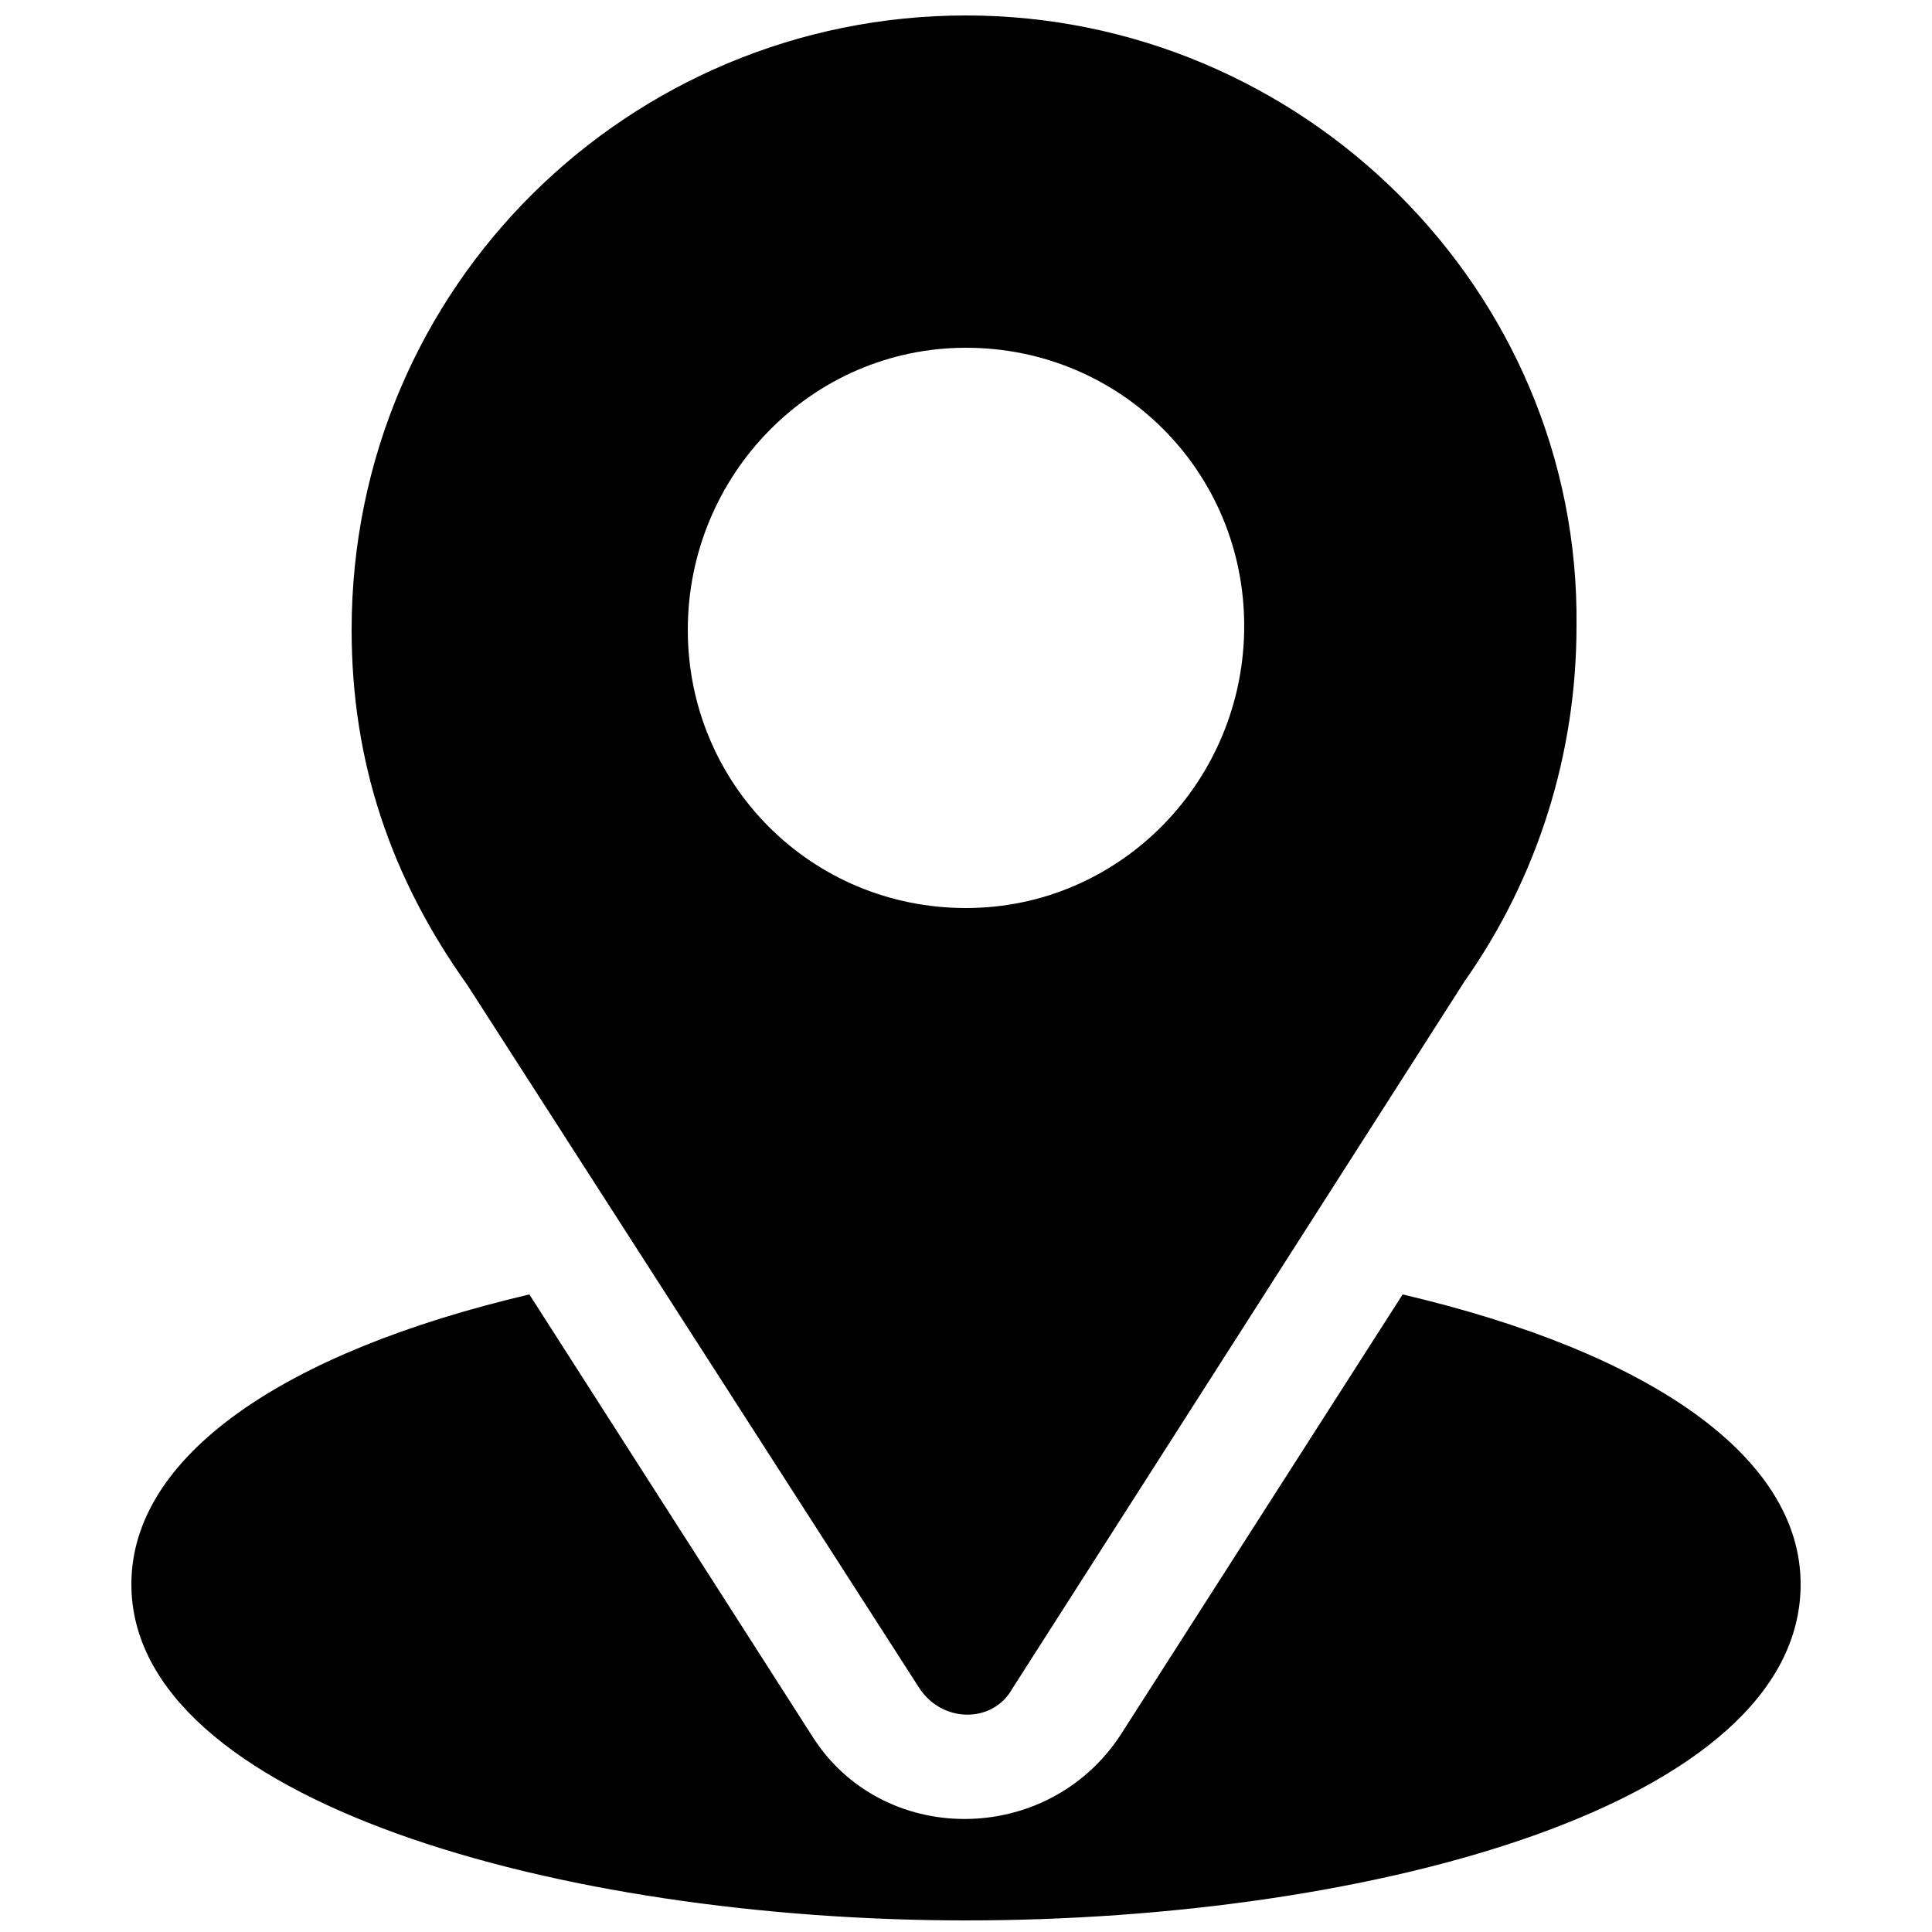 <?xml version="1.0" encoding="utf-8"?>
<!-- Generator: Adobe Illustrator 27.3.1, SVG Export Plug-In . SVG Version: 6.00 Build 0)  -->
<svg version="1.1" id="Capa_1" xmlns="http://www.w3.org/2000/svg" xmlns:xlink="http://www.w3.org/1999/xlink" x="0px" y="0px"
	 viewBox="0 0 50 50" style="enable-background:new 0 0 50 50;" xml:space="preserve">
<g>
	<g>
		<g>
			<path d="M25,0.4c-8.7,0-15.9,7-15.9,15.9c0,3.4,1,6.4,3,9.2l11.7,18.2c0.6,0.9,1.9,0.9,2.4,0l11.7-18.3c1.9-2.7,2.9-5.9,2.9-9.2
				C40.9,7.5,33.7,0.4,25,0.4z M25,23.5c-4,0-7.2-3.2-7.2-7.2S21,9,25,9s7.2,3.2,7.2,7.2S29,23.5,25,23.5z"/>
		</g>
	</g>
	<g>
		<g>
			<path d="M36.3,33.5L29,44.9c-1.9,2.9-6.2,2.9-8,0l-7.3-11.4C7.3,35,3.4,37.7,3.4,41c0,5.6,11.1,8.7,21.6,8.7s21.6-3,21.6-8.7
				C46.6,37.7,42.7,35,36.3,33.5z"/>
		</g>
	</g>
</g>
</svg>
